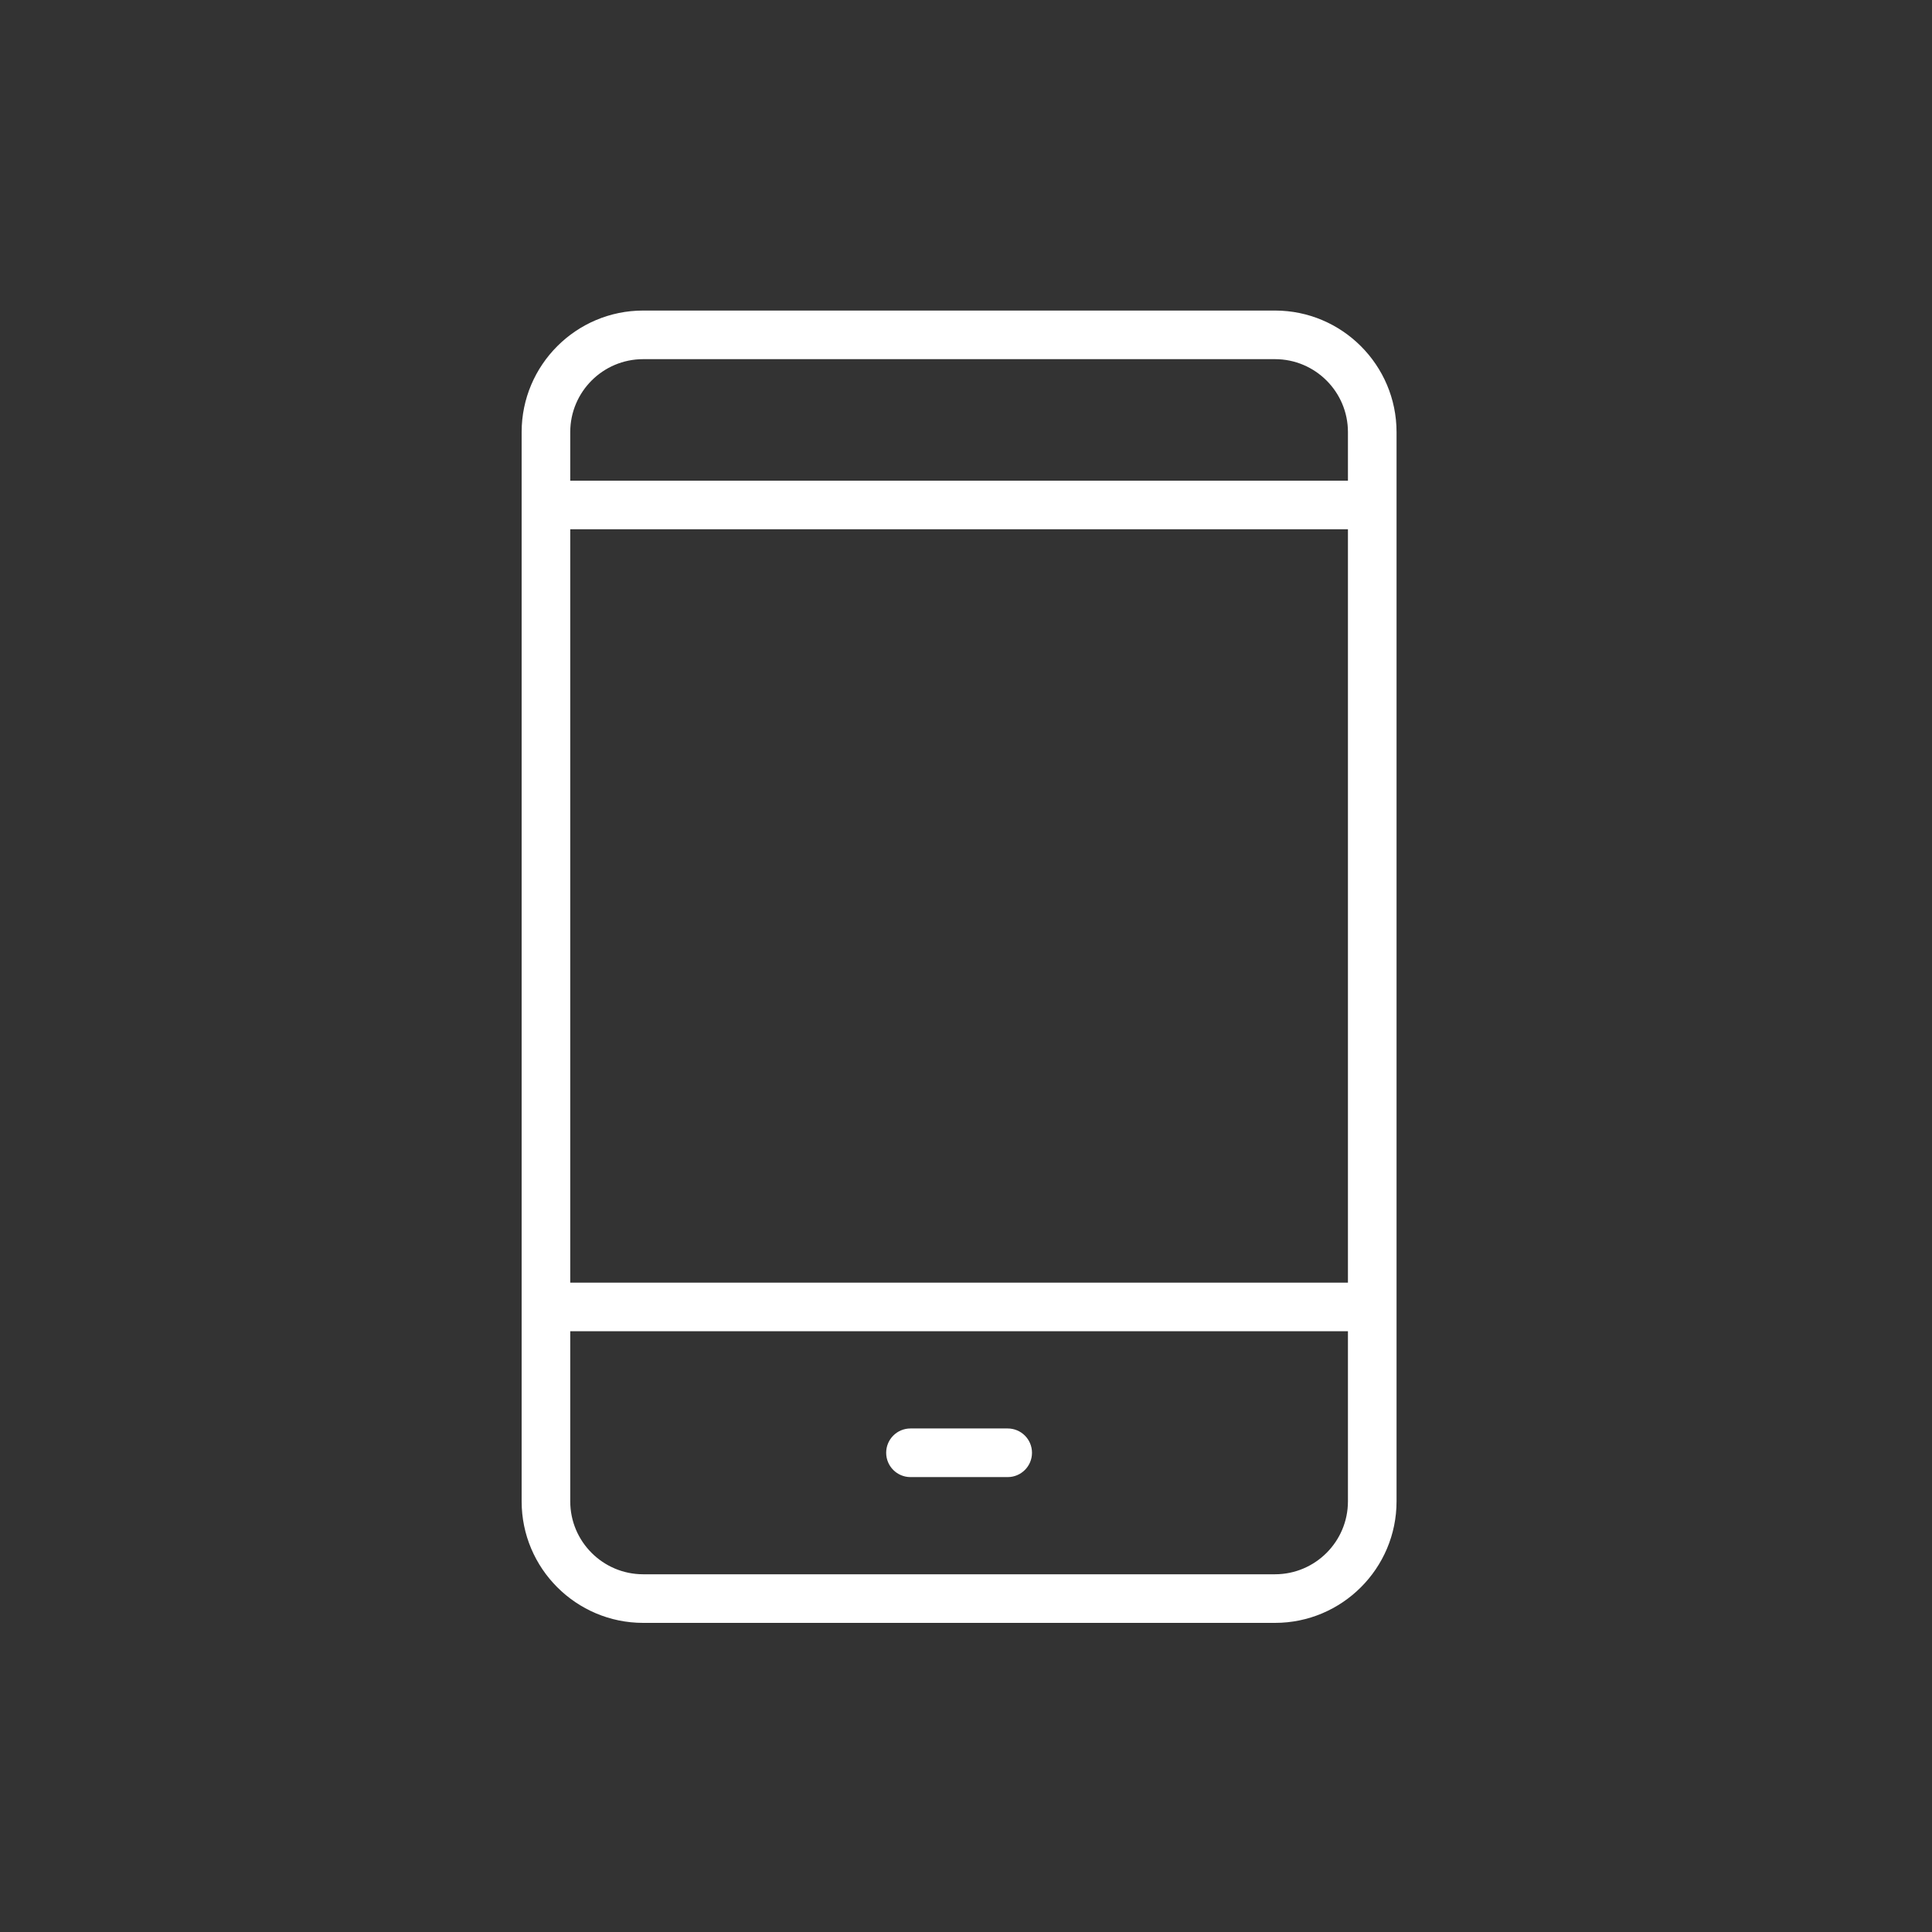 <?xml version="1.0" encoding="utf-8"?>
<!-- Generator: Adobe Illustrator 15.1.0, SVG Export Plug-In . SVG Version: 6.00 Build 0)  -->
<!DOCTYPE svg PUBLIC "-//W3C//DTD SVG 1.1//EN" "http://www.w3.org/Graphics/SVG/1.1/DTD/svg11.dtd">
<svg version="1.1" id="Layer_1" xmlns="http://www.w3.org/2000/svg" xmlns:xlink="http://www.w3.org/1999/xlink" x="0px" y="0px"
	 width="100px" height="100px" viewBox="0 0 100 100" enable-background="new 0 0 100 100" xml:space="preserve">
<rect x="0" y="0" width="100" height="100" fill="#333333" stroke="none"/>
<g>
	<path fill="#FFFFFF" d="M65.994,16.074H33.29c-3.468,0-6.29,2.822-6.29,6.29v55.347C27,81.179,29.822,84,33.29,84h32.705
		c3.468,0,6.29-2.821,6.29-6.289V22.364C72.284,18.896,69.462,16.074,65.994,16.074z M29.516,27.395h40.253V66.39H29.516V27.395z
		 M33.29,18.59h32.705c2.081,0,3.774,1.693,3.774,3.774v2.516H29.516v-2.516C29.516,20.283,31.208,18.59,33.29,18.59z
		 M65.994,81.484H33.29c-2.081,0-3.774-1.693-3.774-3.773v-8.806h40.253v8.806C69.769,79.791,68.075,81.484,65.994,81.484z"/>
	<path fill="#FFFFFF" d="M52.157,73.937h-5.031c-0.695,0-1.258,0.563-1.258,1.258c0,0.695,0.563,1.259,1.258,1.259h5.031
		c0.695,0,1.259-0.563,1.259-1.259C53.416,74.5,52.853,73.937,52.157,73.937z"/>
</g>
</svg>
